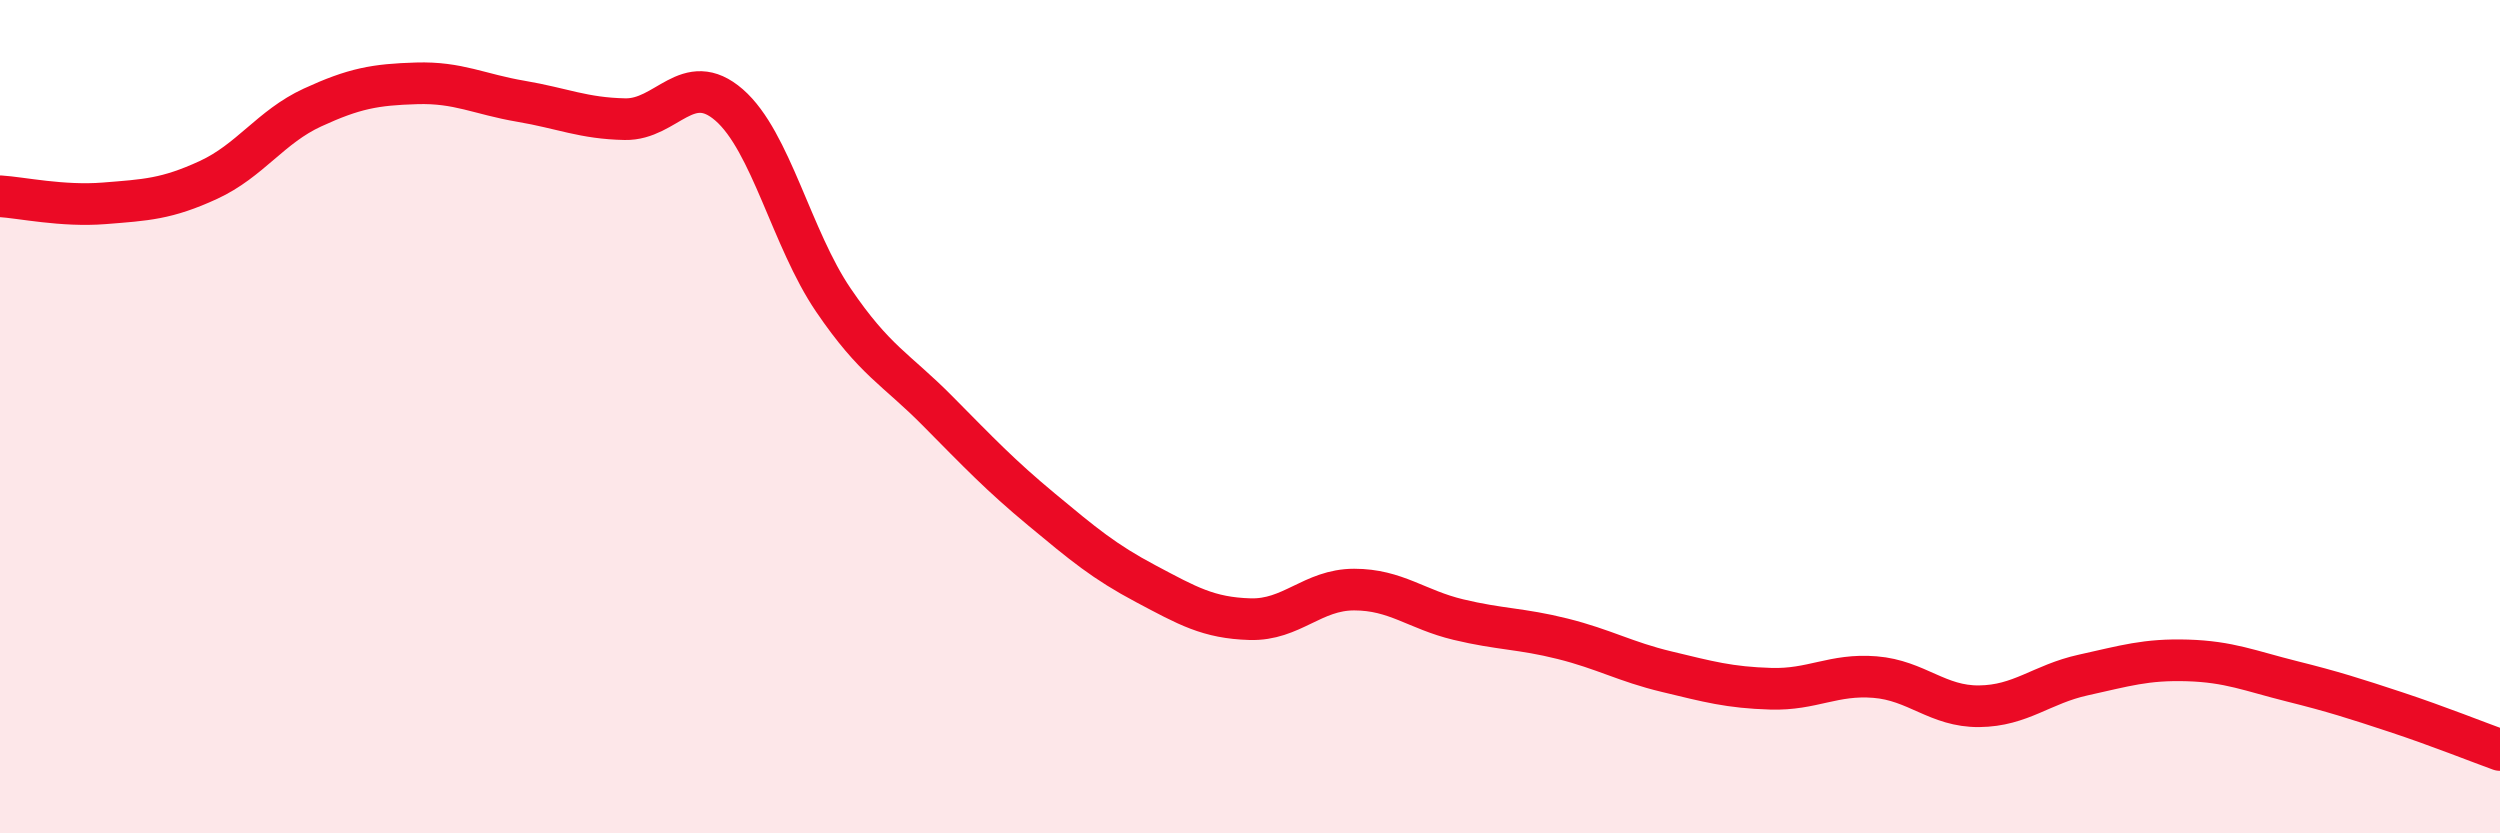 
    <svg width="60" height="20" viewBox="0 0 60 20" xmlns="http://www.w3.org/2000/svg">
      <path
        d="M 0,4.71 C 0.5,4.74 1.5,4.96 2.5,4.88 C 3.5,4.8 4,4.78 5,4.32 C 6,3.86 6.5,3.04 7.5,2.58 C 8.5,2.12 9,2.03 10,2 C 11,1.97 11.5,2.26 12.5,2.43 C 13.5,2.6 14,2.84 15,2.86 C 16,2.88 16.5,1.65 17.5,2.52 C 18.5,3.39 19,5.73 20,7.2 C 21,8.67 21.5,8.85 22.5,9.86 C 23.5,10.87 24,11.4 25,12.23 C 26,13.06 26.5,13.48 27.5,14.01 C 28.5,14.54 29,14.83 30,14.86 C 31,14.89 31.5,14.15 32.5,14.15 C 33.5,14.15 34,14.63 35,14.87 C 36,15.11 36.5,15.08 37.5,15.33 C 38.5,15.58 39,15.88 40,16.12 C 41,16.36 41.5,16.5 42.5,16.53 C 43.5,16.56 44,16.17 45,16.25 C 46,16.33 46.5,16.96 47.5,16.95 C 48.5,16.94 49,16.42 50,16.2 C 51,15.98 51.5,15.82 52.5,15.85 C 53.5,15.88 54,16.1 55,16.35 C 56,16.6 56.5,16.76 57.5,17.09 C 58.5,17.42 59.5,17.82 60,18L60 20L0 20Z"
        fill="#EB0A25"
        opacity="0.1"
        stroke-linecap="round"
        stroke-linejoin="round"
      />
      <path
        d="M 0,4.71 C 0.5,4.74 1.5,4.96 2.5,4.88 C 3.5,4.8 4,4.78 5,4.32 C 6,3.86 6.5,3.04 7.5,2.58 C 8.5,2.12 9,2.03 10,2 C 11,1.97 11.5,2.26 12.5,2.43 C 13.5,2.6 14,2.84 15,2.86 C 16,2.88 16.5,1.65 17.5,2.52 C 18.5,3.39 19,5.73 20,7.2 C 21,8.67 21.5,8.85 22.5,9.86 C 23.5,10.87 24,11.4 25,12.23 C 26,13.06 26.5,13.48 27.5,14.01 C 28.5,14.54 29,14.83 30,14.86 C 31,14.89 31.5,14.15 32.5,14.15 C 33.5,14.15 34,14.63 35,14.87 C 36,15.11 36.5,15.08 37.5,15.33 C 38.5,15.58 39,15.88 40,16.12 C 41,16.36 41.5,16.5 42.5,16.53 C 43.5,16.56 44,16.17 45,16.25 C 46,16.33 46.5,16.96 47.5,16.95 C 48.5,16.94 49,16.42 50,16.2 C 51,15.98 51.5,15.82 52.5,15.85 C 53.5,15.88 54,16.1 55,16.35 C 56,16.6 56.5,16.76 57.5,17.09 C 58.5,17.42 59.5,17.82 60,18"
        stroke="#EB0A25"
        stroke-width="1"
        fill="none"
        stroke-linecap="round"
        stroke-linejoin="round"
      />
    </svg>
  